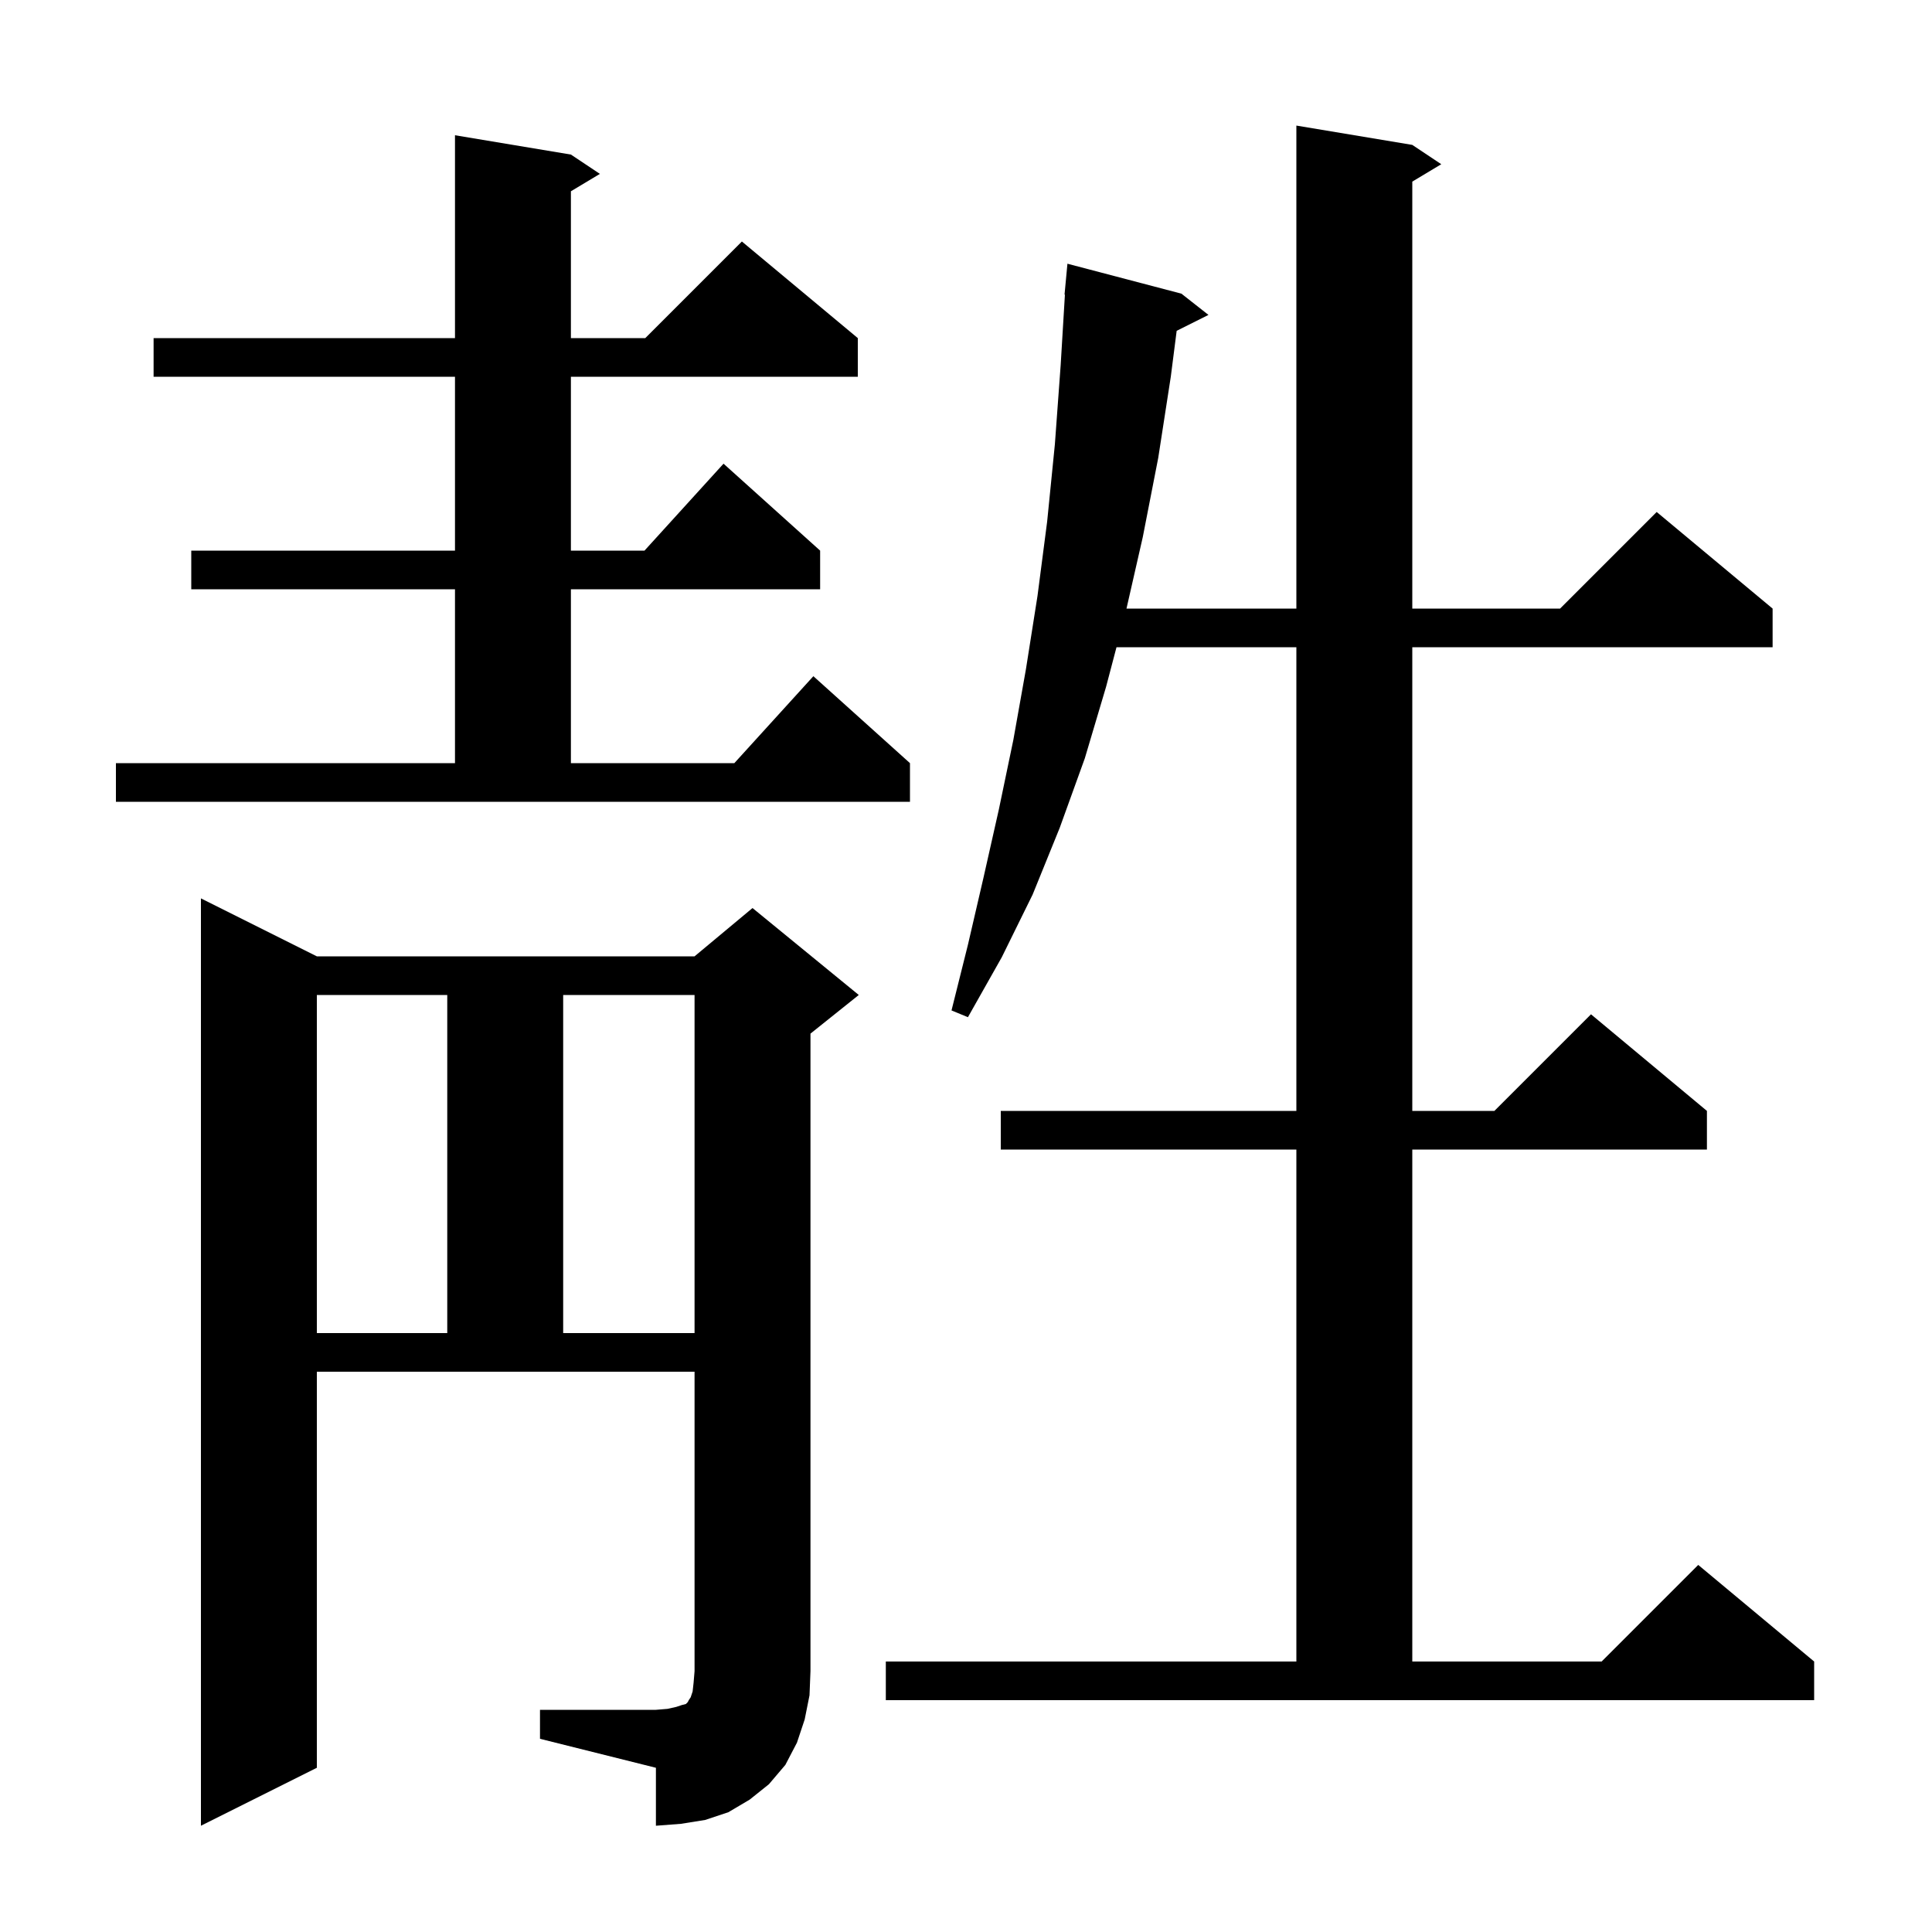 <svg xmlns="http://www.w3.org/2000/svg" xmlns:xlink="http://www.w3.org/1999/xlink" version="1.1" baseProfile="full" viewBox="0 0 200 200" width="200" height="200"><g fill="currentColor"><path d="M 55.9 177.0 L 67.9 177.0 L 69.1 176.9 L 70.0 176.7 L 70.6 176.5 L 71.0 176.4 L 71.2 176.2 L 71.3 176.0 L 71.5 175.7 L 71.7 175.1 L 71.8 174.2 L 71.9 173.0 L 71.9 142.0 L 32.8 142.0 L 32.8 183.0 L 20.8 189.0 L 20.8 93.0 L 32.8 99.0 L 71.9 99.0 L 77.9 94.0 L 88.9 103.0 L 83.9 107.0 L 83.9 173.0 L 83.8 175.5 L 83.3 178.0 L 82.5 180.4 L 81.3 182.7 L 79.6 184.7 L 77.6 186.3 L 75.4 187.6 L 73.0 188.4 L 70.5 188.8 L 67.9 189.0 L 67.9 183.0 L 55.9 180.0 Z M 91.7 172.0 L 134.2 172.0 L 134.2 119.0 L 103.6 119.0 L 103.6 115.0 L 134.2 115.0 L 134.2 67.0 L 115.579 67.0 L 114.5 71.1 L 112.3 78.5 L 109.7 85.7 L 106.9 92.6 L 103.7 99.1 L 100.2 105.3 L 98.5 104.6 L 100.2 97.8 L 101.8 90.9 L 103.4 83.8 L 104.9 76.6 L 106.2 69.3 L 107.4 61.7 L 108.4 54.0 L 109.2 46.0 L 109.8 37.8 L 110.24 30.5 L 110.2 30.5 L 110.5 27.3 L 122.3 30.4 L 125.1 32.6 L 121.808 34.246 L 121.2 39.0 L 119.9 47.4 L 118.3 55.6 L 116.614 63.0 L 134.2 63.0 L 134.2 13.0 L 146.2 15.0 L 149.2 17.0 L 146.2 18.8 L 146.2 63.0 L 161.5 63.0 L 171.5 53.0 L 183.5 63.0 L 183.5 67.0 L 146.2 67.0 L 146.2 115.0 L 154.7 115.0 L 164.7 105.0 L 176.7 115.0 L 176.7 119.0 L 146.2 119.0 L 146.2 172.0 L 165.8 172.0 L 175.8 162.0 L 187.8 172.0 L 187.8 176.0 L 91.7 176.0 Z M 32.8 103.0 L 32.8 138.0 L 46.3 138.0 L 46.3 103.0 Z M 58.3 103.0 L 58.3 138.0 L 71.9 138.0 L 71.9 103.0 Z M 12.0 79.0 L 47.1 79.0 L 47.1 61.0 L 19.8 61.0 L 19.8 57.0 L 47.1 57.0 L 47.1 39.0 L 15.9 39.0 L 15.9 35.0 L 47.1 35.0 L 47.1 14.0 L 59.1 16.0 L 62.1 18.0 L 59.1 19.8 L 59.1 35.0 L 66.8 35.0 L 76.8 25.0 L 88.8 35.0 L 88.8 39.0 L 59.1 39.0 L 59.1 57.0 L 66.718 57.0 L 74.9 48.0 L 84.9 57.0 L 84.9 61.0 L 59.1 61.0 L 59.1 79.0 L 76.018 79.0 L 84.2 70.0 L 94.2 79.0 L 94.2 83.0 L 12.0 83.0 Z "/></g></svg>